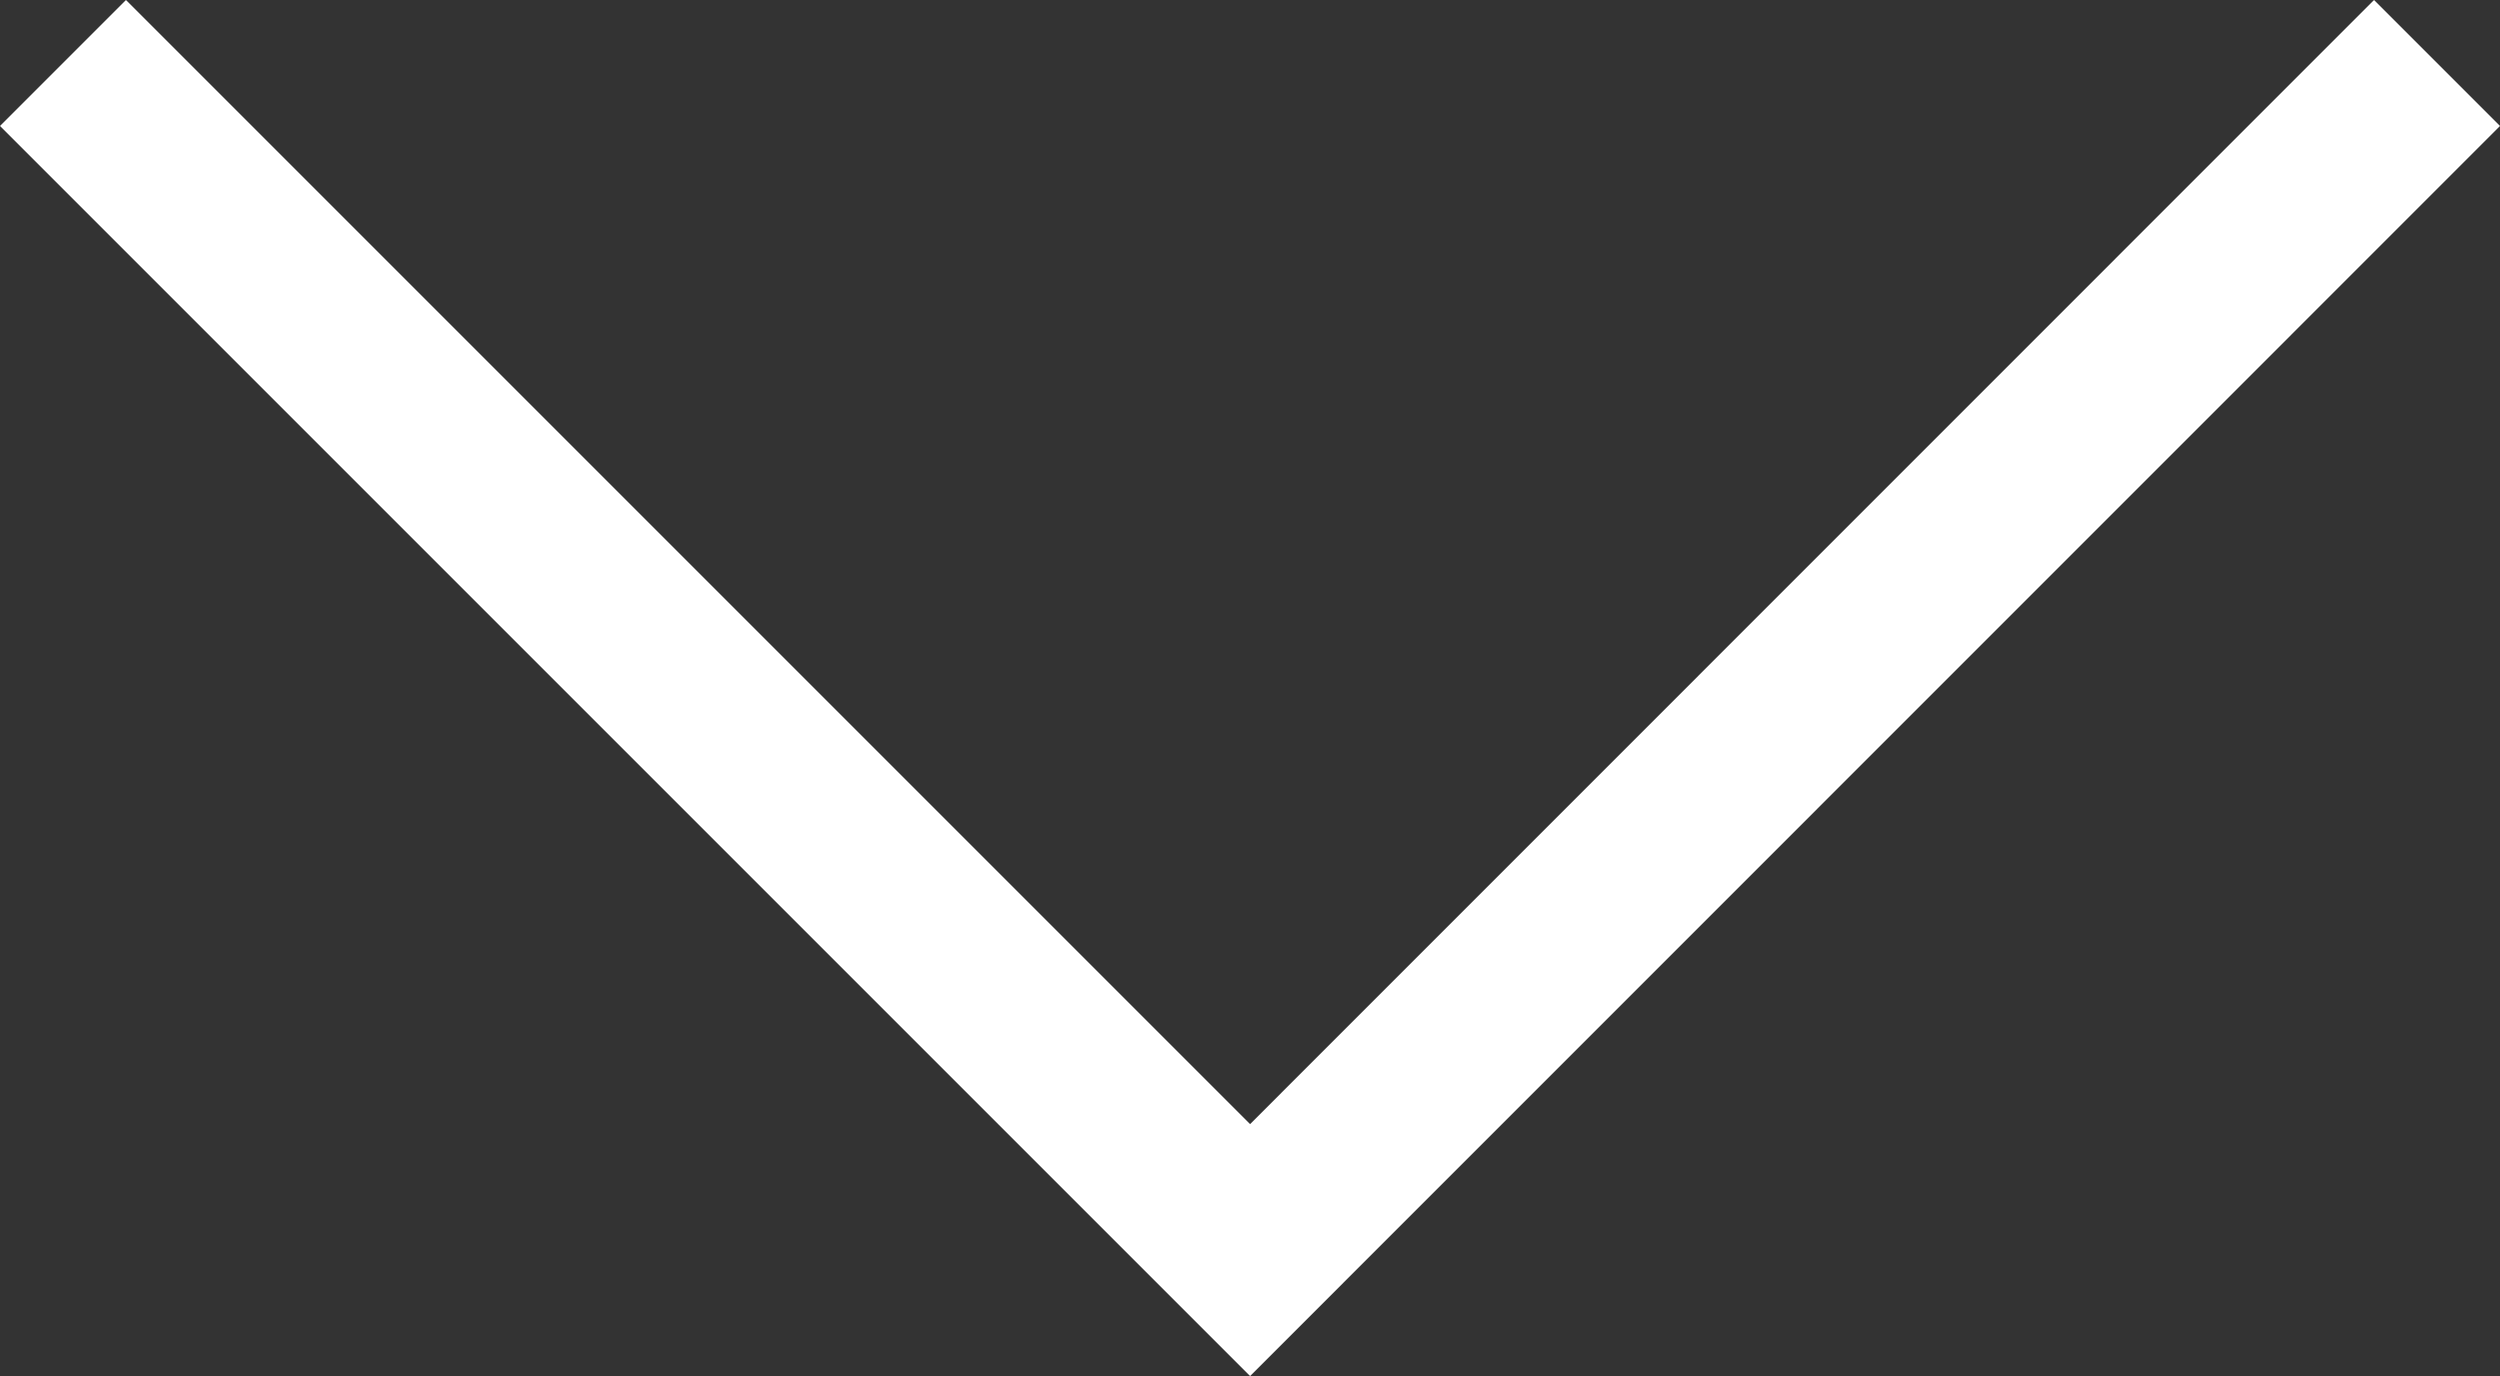 <?xml version="1.0" encoding="UTF-8"?>
<svg xmlns="http://www.w3.org/2000/svg" width="14.031" height="7.723" version="1.1" viewBox="0 0 14.031 7.723">
  <rect x="0" y="0" width="14.031" height="7.723" fill="#333333" stroke="none"/>
  <!-- Generator: Adobe Illustrator 28.6.0, SVG Export Plug-In . SVG Version: 1.2.0 Build 709)  -->
  <g>
    <g id="_レイヤー_1" data-name="レイヤー_1">
      <polygon points="7.016 7.723 0 .707 .707 0 7.016 6.309 13.324 0 14.031 .707 7.016 7.723" fill="#fff"/>
    </g>
  </g>
</svg>